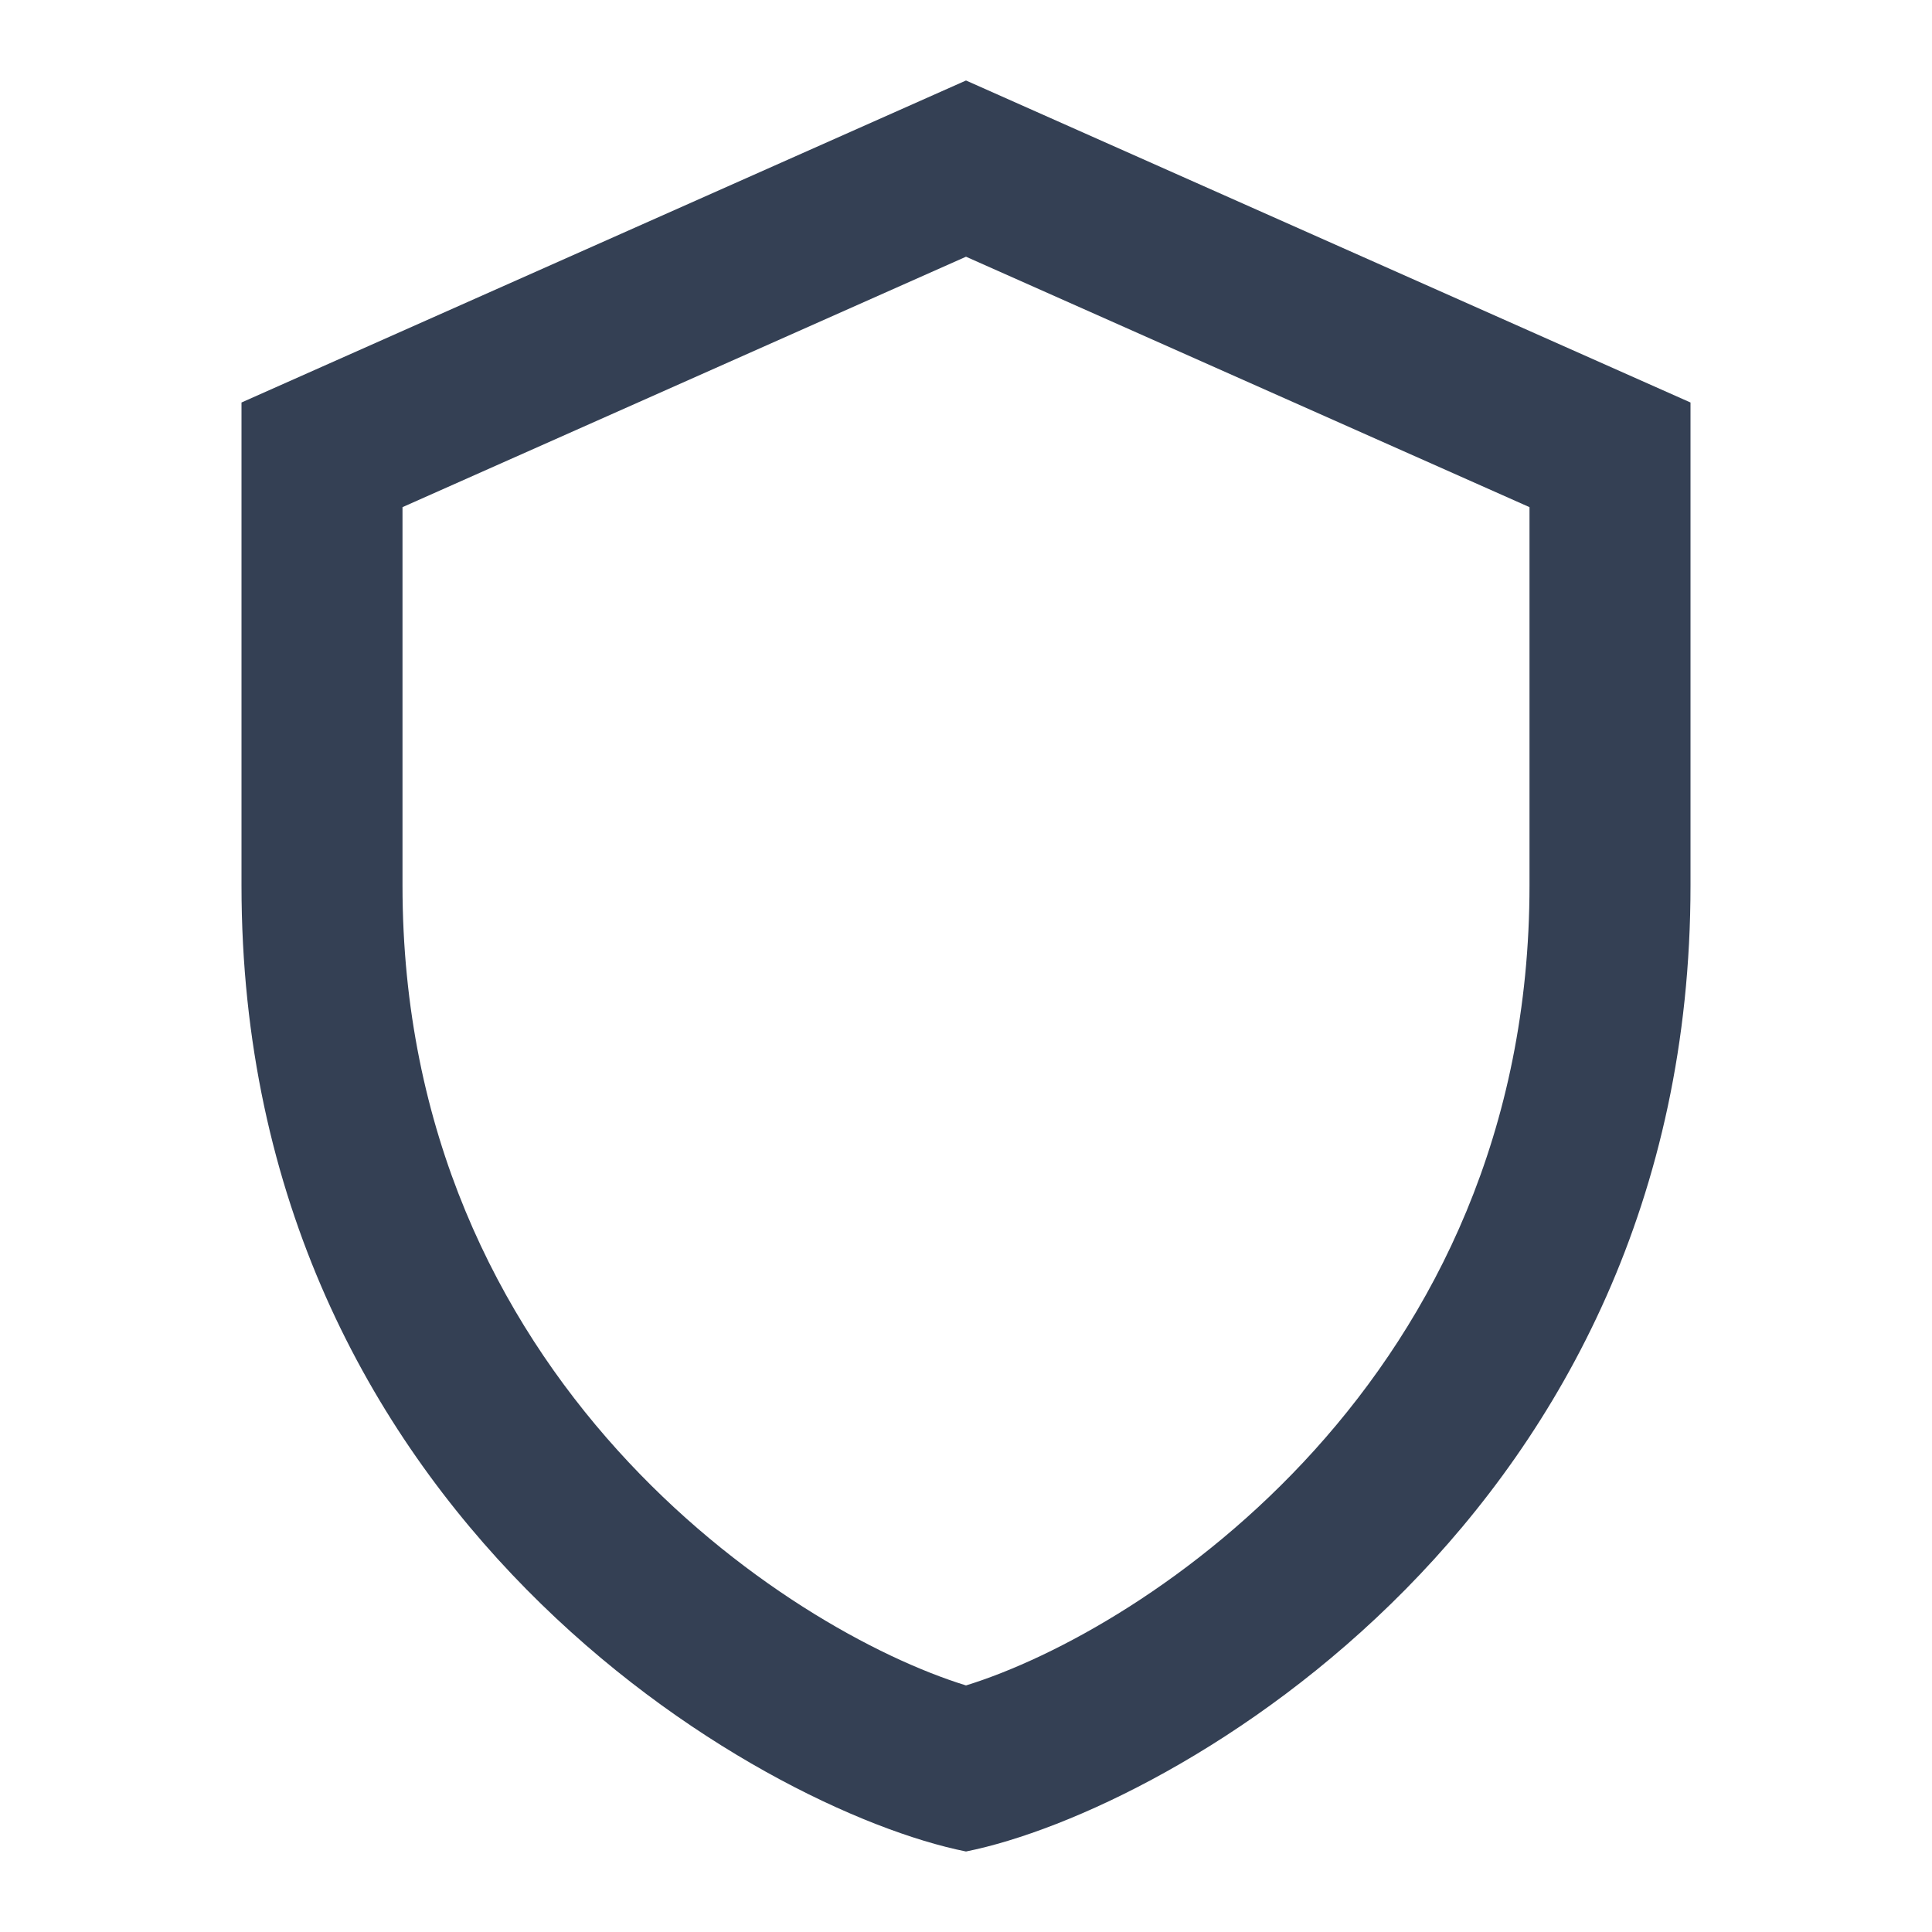 <svg width="72" height="72" viewBox="0 0 72 72" fill="none" xmlns="http://www.w3.org/2000/svg">
<path d="M36 3L9 15C9 15 9 27 9 33C9 56.49 28.317 67.458 36 69C43.683 67.458 63 56.49 63 33C63 27 63 15 63 15L36 3ZM57 33C57 51.402 42.645 60.762 36 62.811C29.355 60.762 15 51.402 15 33V18.9L36 9.567L57 18.9V33Z" fill="#344054"/>
</svg>
